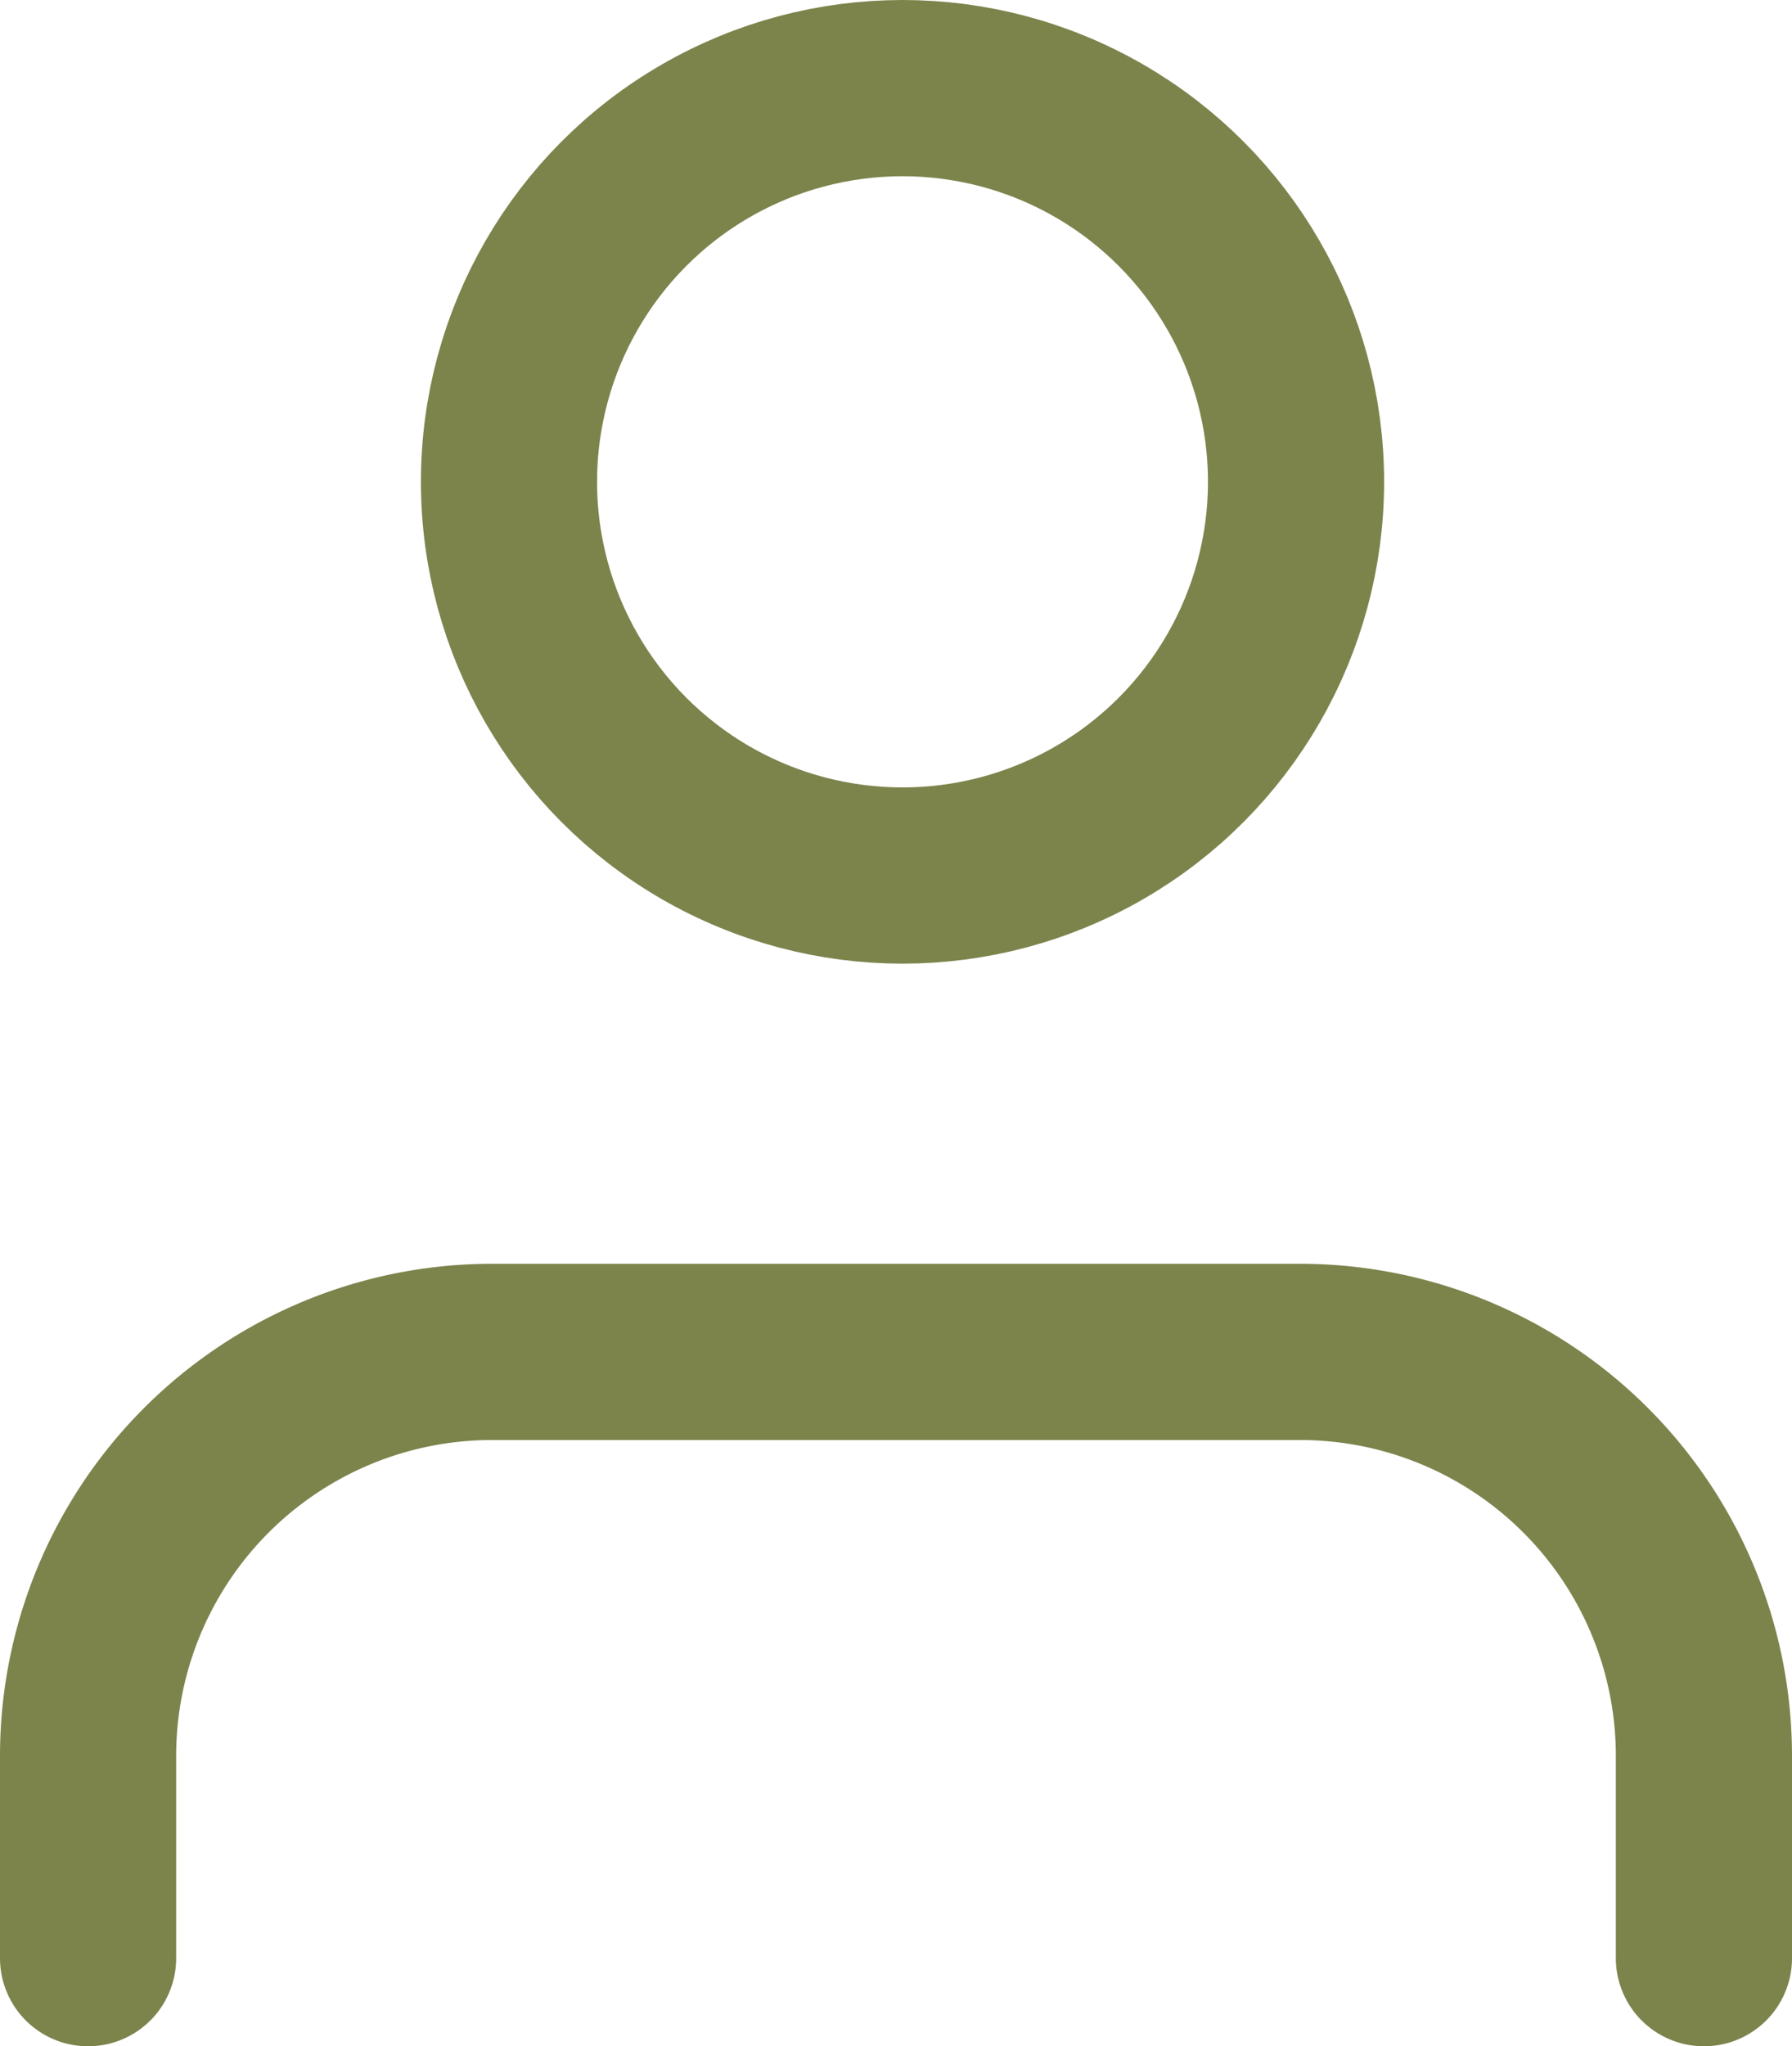 <svg xmlns="http://www.w3.org/2000/svg" width="20.346" height="23.222" viewBox="0 0 20.346 23.222">
  <g id="user" transform="translate(1 1)">
    <path id="Path_6" data-name="Path 6" d="M22.346,21.88V19.587A4.586,4.586,0,0,0,17.759,15H8.586A4.586,4.586,0,0,0,4,19.587V21.88" transform="translate(-4 -0.658)" fill="none" stroke="#7c844c" stroke-linecap="round" stroke-linejoin="round" stroke-width="2"/>
    <ellipse id="Ellipse_1" data-name="Ellipse 1" cx="4.468" cy="4.468" rx="4.468" ry="4.468" transform="translate(4.779 0)" fill="none" stroke="#7c844c" stroke-linecap="round" stroke-linejoin="round" stroke-width="2"/>
  </g>
</svg>
